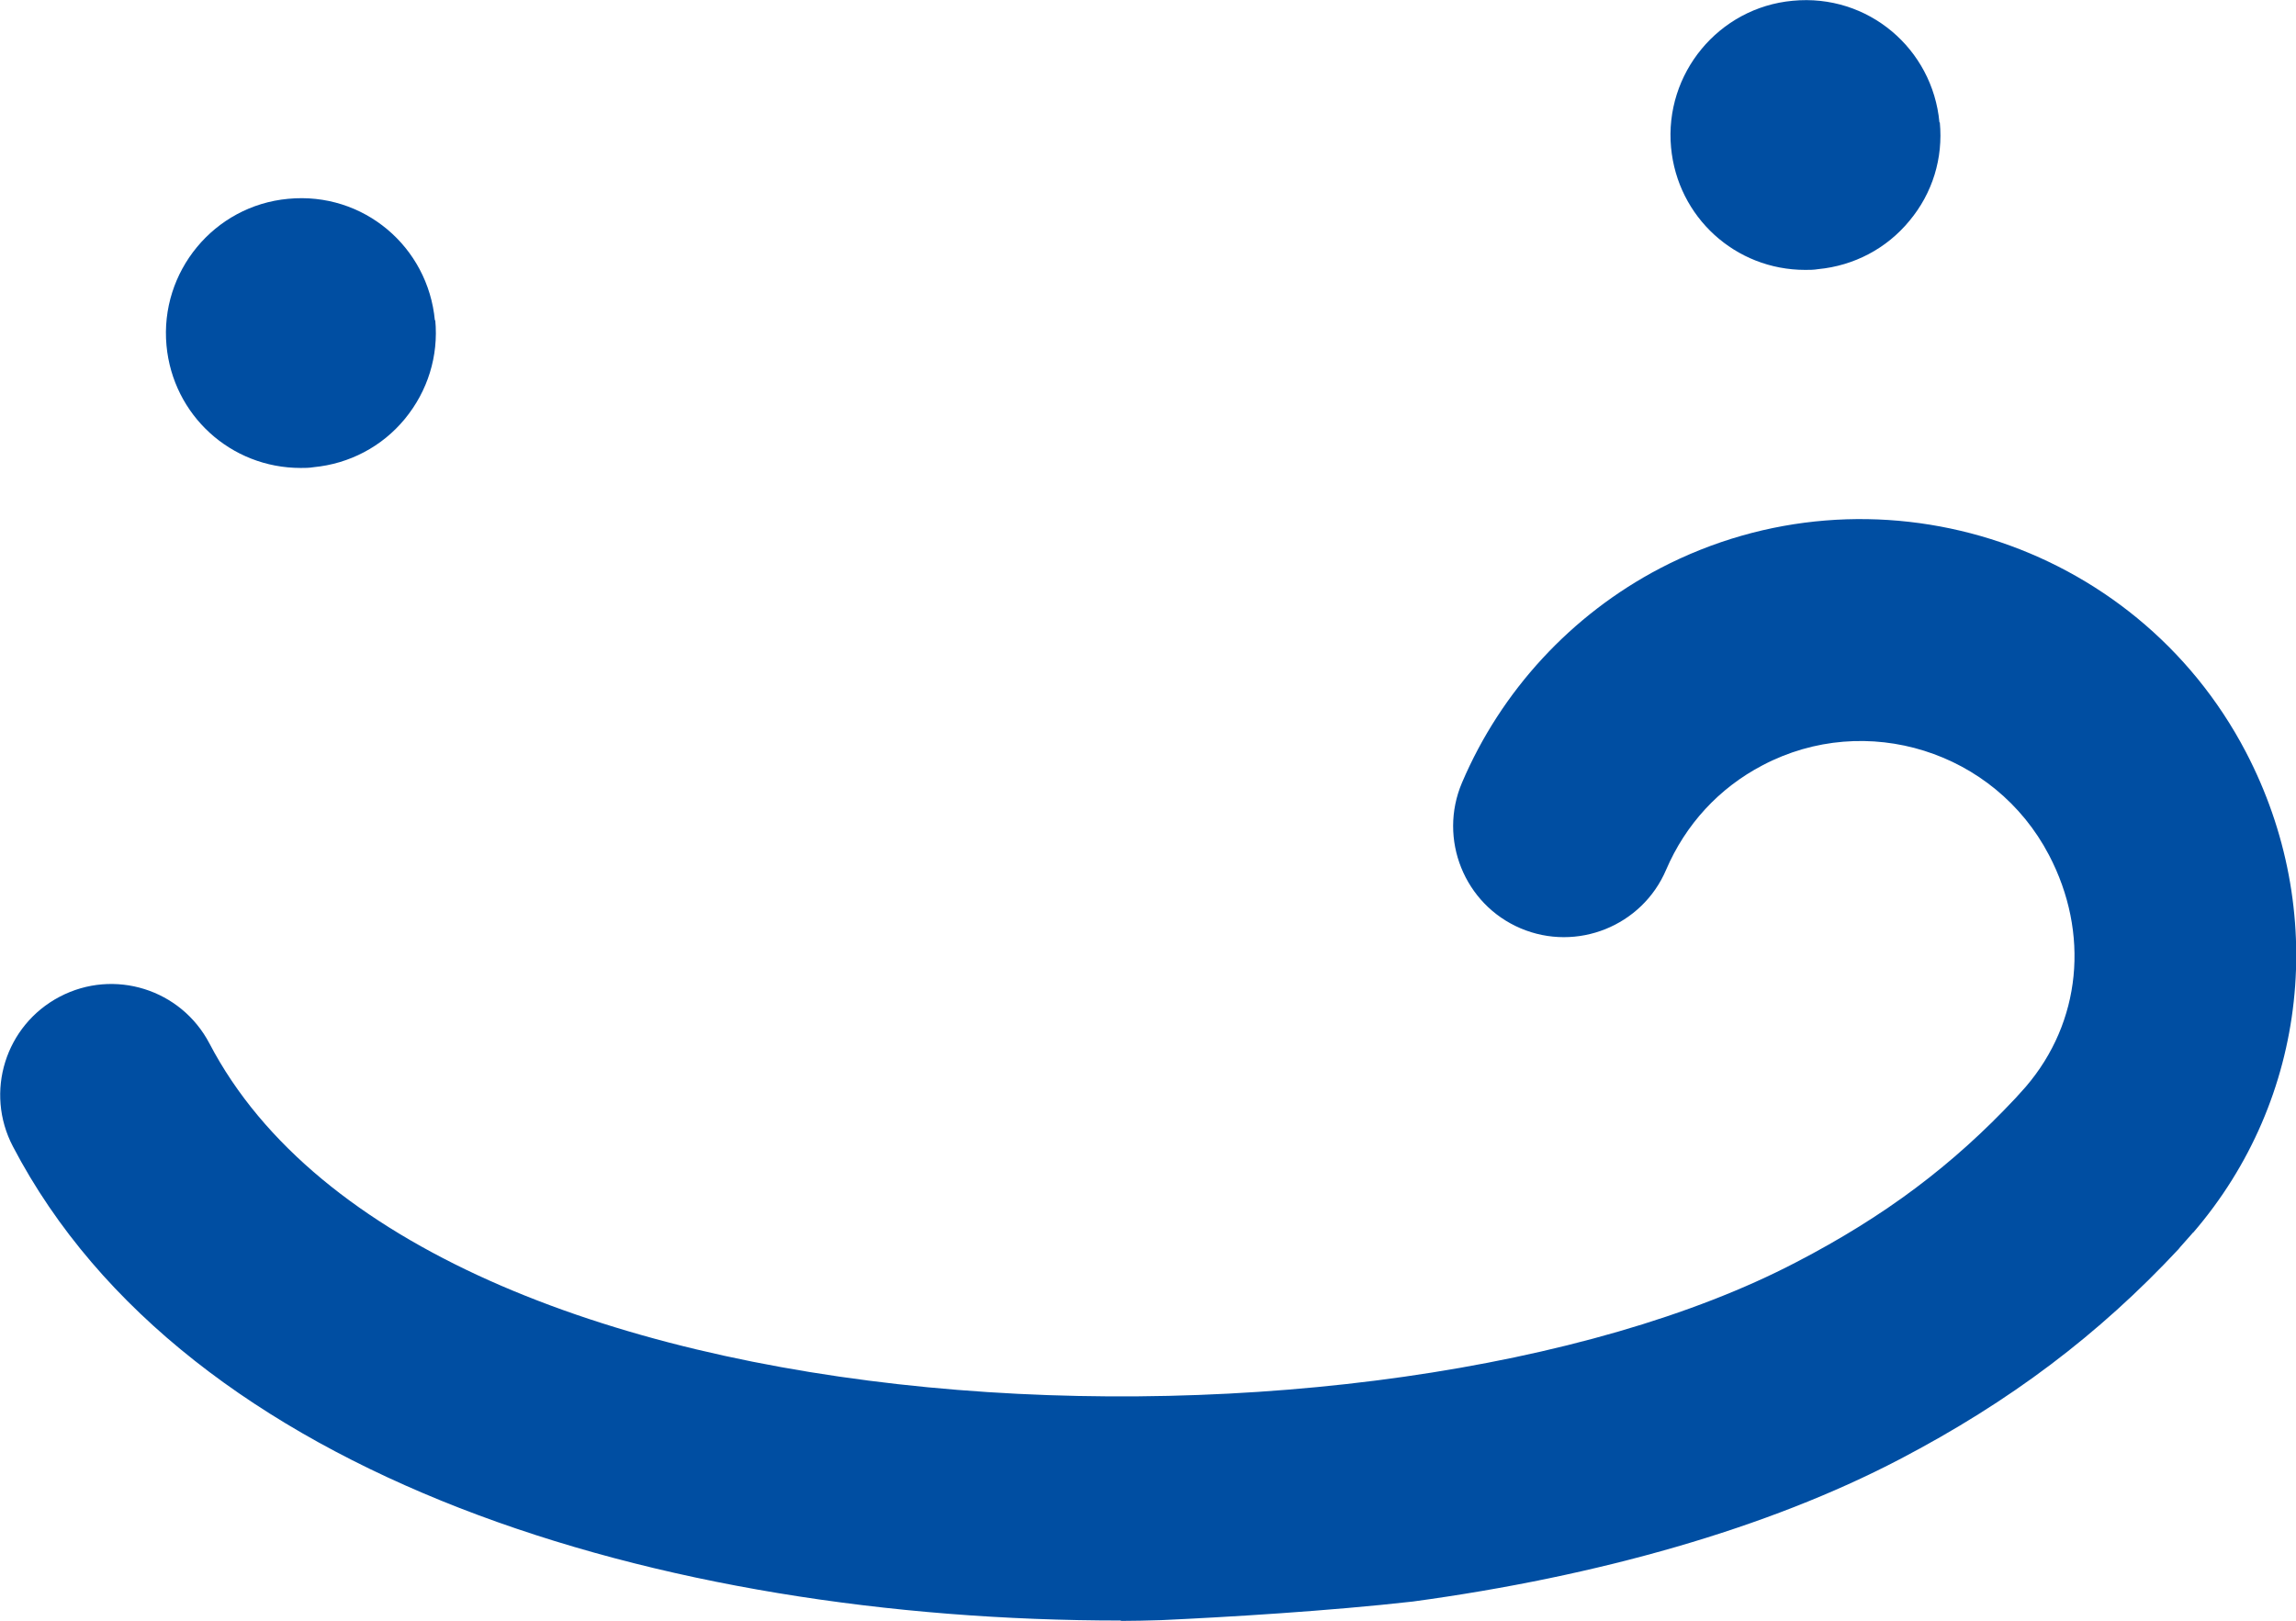 <?xml version="1.0" encoding="UTF-8"?>
<svg id="_圖層_2" data-name="圖層 2" xmlns="http://www.w3.org/2000/svg" viewBox="0 0 60.4 42.64">
  <defs>
    <style>
      .cls-1 {
        fill: #004ea2;
      }
    </style>
  </defs>
  <g id="_圖層_1-2" data-name="圖層 1">
    <path class="cls-1" d="M11.44,8.43c-.18-1.94-1.88-3.39-3.86-3.2-1.95.18-3.38,1.92-3.2,3.86.17,1.83,1.69,3.22,3.53,3.22.11,0,.22,0,.34-.02.94-.09,1.8-.54,2.4-1.27.6-.73.89-1.65.8-2.6Z"/>
    <path class="cls-1" d="M51.02,3.22c-.18-1.94-1.88-3.39-3.86-3.2-1.95.18-3.38,1.92-3.2,3.86.17,1.83,1.69,3.22,3.53,3.22.11,0,.22,0,.34-.02.94-.09,1.8-.54,2.4-1.27.61-.73.89-1.65.8-2.59Z"/>
    <path class="cls-1" d="M29.48,42.64c.35,0,.71-.01,1.06-.02,1.75-.08,4.42-.24,6.63-.49,0,0,0,0,0,0,4.87-.66,9.34-1.93,12.8-3.74,2.91-1.52,5.24-3.28,7.34-5.53.01-.02.03-.03.04-.05l.31-.35s.02-.03.04-.04c3.02-3.51,3.56-8.47,1.38-12.64-2.92-5.58-9.83-7.74-15.41-4.83-2.33,1.22-4.18,3.22-5.21,5.64-.63,1.48.06,3.2,1.54,3.83,1.48.63,3.2-.06,3.83-1.54.51-1.19,1.39-2.15,2.54-2.75,2.72-1.43,6.1-.37,7.53,2.36,1.08,2.06.85,4.4-.61,6.1l-.27.3c-1.65,1.76-3.43,3.1-5.76,4.31-10.9,5.7-36.13,5-41.75-5.75-.75-1.43-2.51-1.98-3.94-1.23-1.43.75-1.98,2.51-1.23,3.94,4.56,8.73,17.05,12.47,29.15,12.47Z"/>
  </g>
</svg>